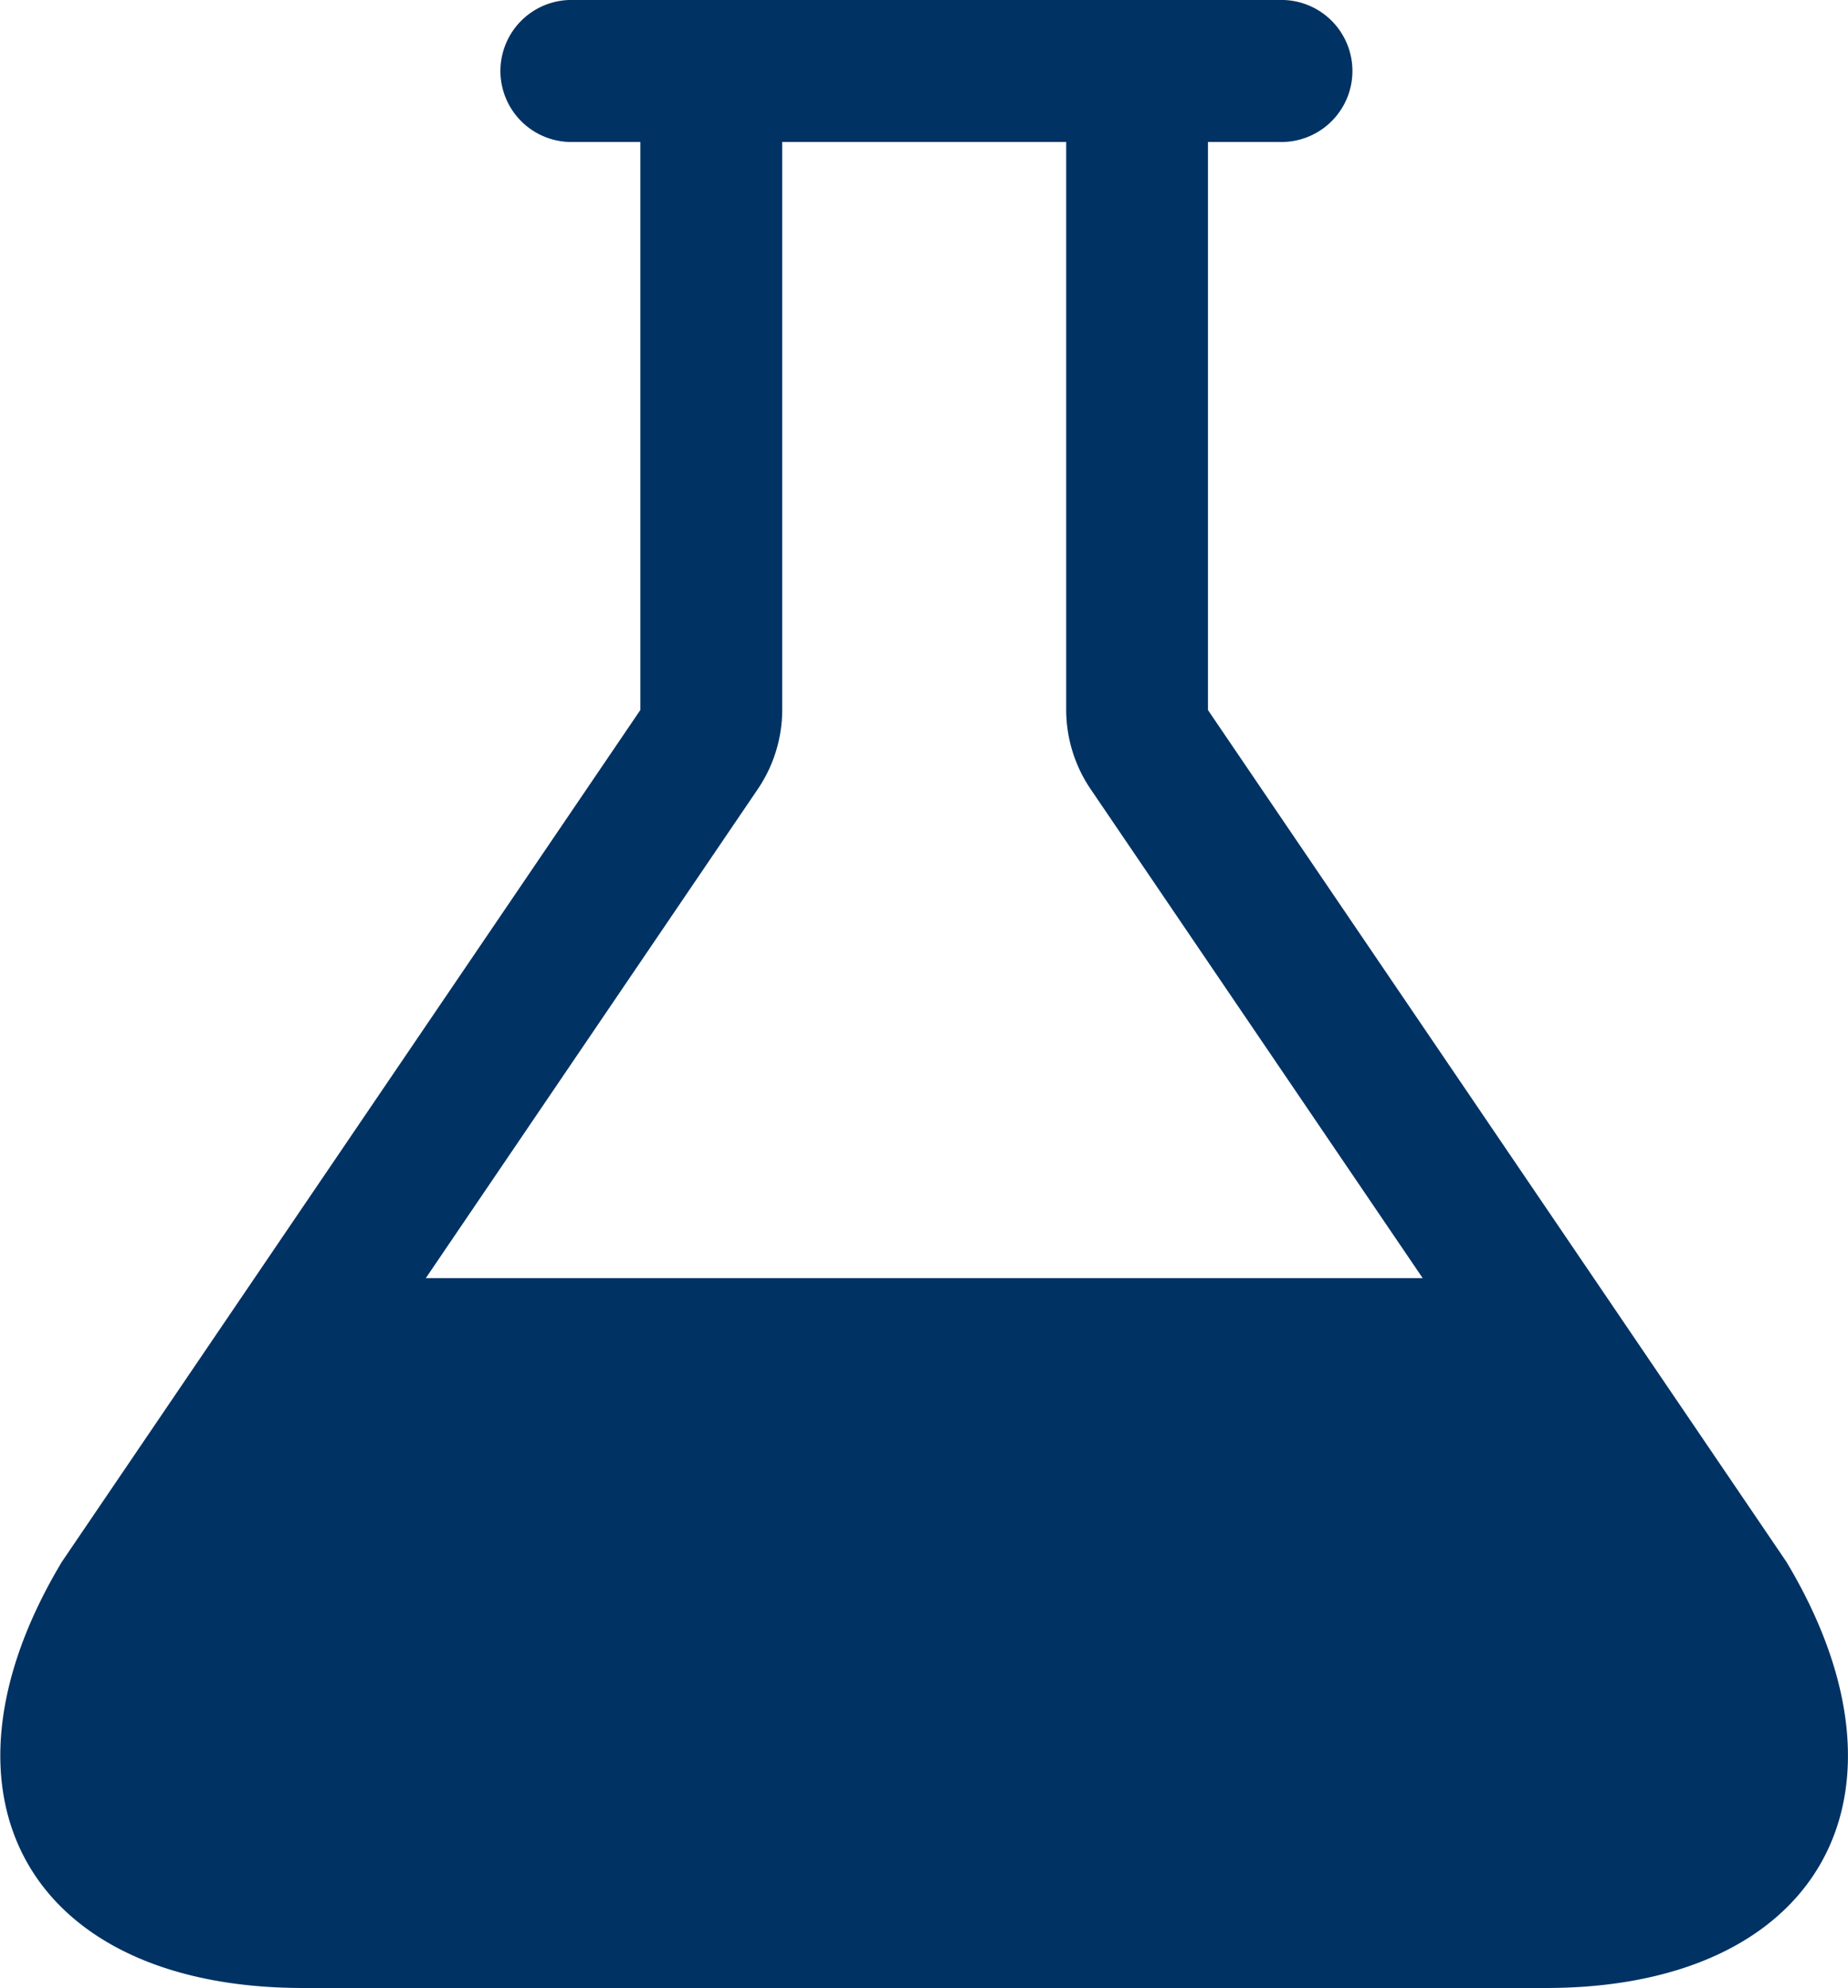<svg xmlns="http://www.w3.org/2000/svg" width="22.328" height="24.017" viewBox="0 0 22.328 24.017"><defs><style>.a{fill:#003263;}</style></defs><g transform="translate(-44.463 -10)"><path class="a" d="M66.047,28.868l-2.328-3.428h0l-4.661-6.862V11.715h.858a.858.858,0,1,0,0-1.715H51.338a.858.858,0,0,0,0,1.715H52.2v6.862l-4.661,6.862h0l-2.328,3.428c-1.7,2.833-.387,5.149,2.916,5.149h15.01C66.434,34.017,67.745,31.7,66.047,28.868ZM53.614,19.54a1.711,1.711,0,0,0,.3-.963V11.715h3.431v6.862a1.711,1.711,0,0,0,.3.963l4.007,5.9H49.608Z" transform="translate(0)"/></g></svg>